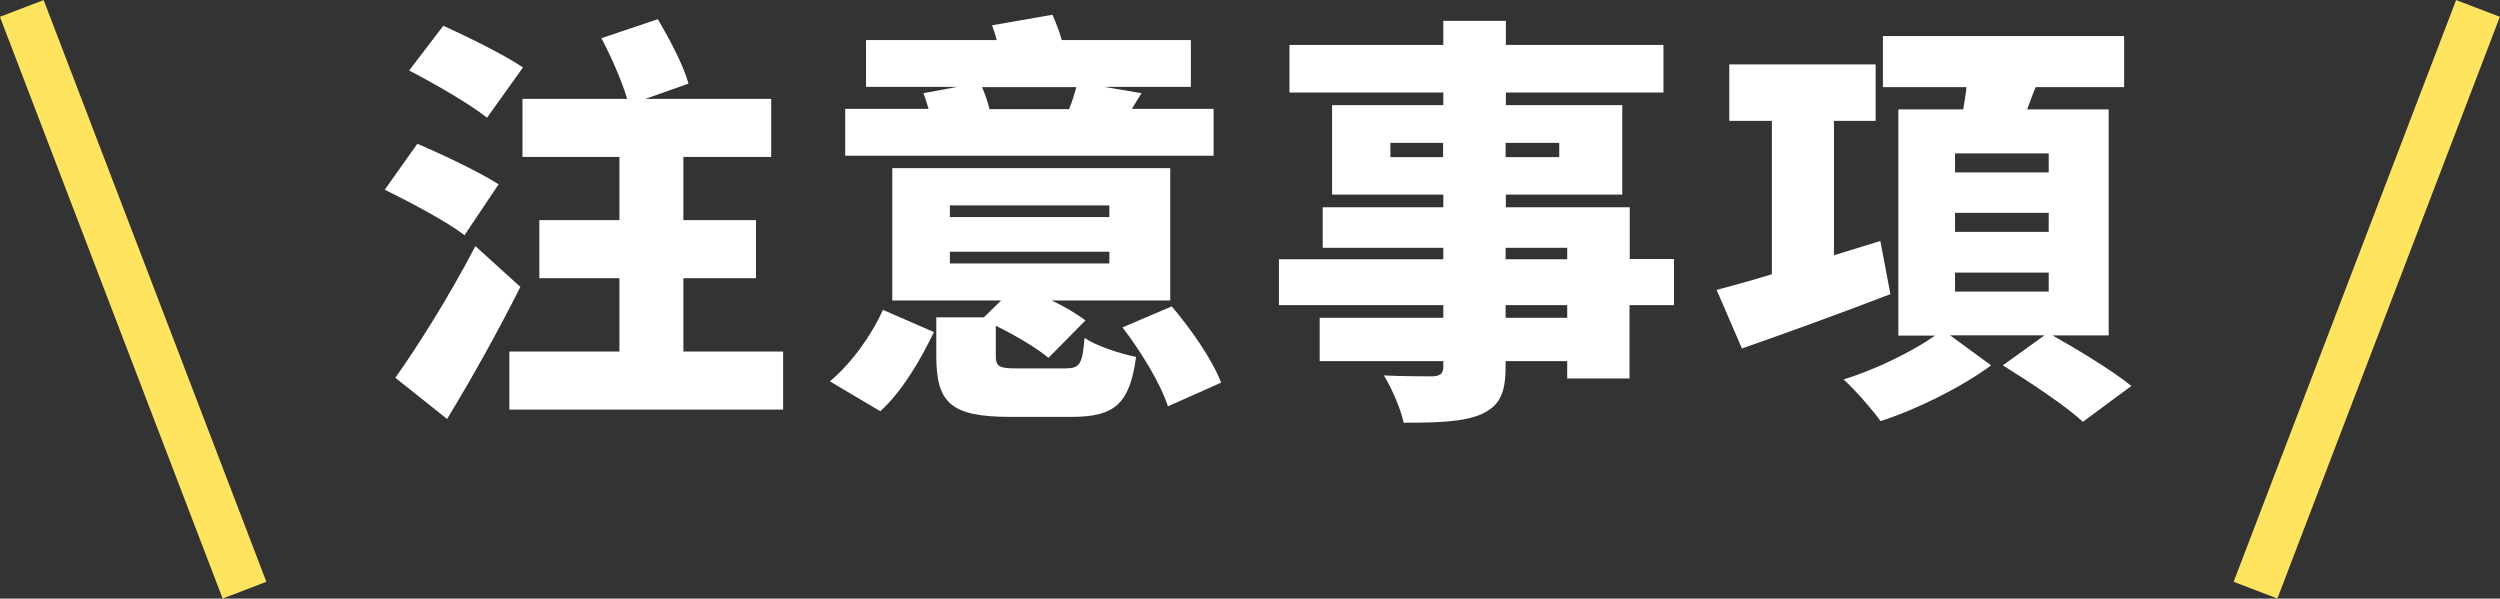 <?xml version="1.0" encoding="UTF-8"?>
<svg id="_圖層_2" data-name="圖層 2" xmlns="http://www.w3.org/2000/svg" width="106.75" height="25.56" viewBox="0 0 106.75 25.56">
  <rect x="0" y="0" width="106.75" height="25.56" fill="#333333" stroke="none"/>
  <g id="_文字" data-name="文字">
    <g>
      <g>
        <path d="M19.83,10.04c-.72-.56-2.3-1.4-3.4-1.94l1.39-1.96c1.06.45,2.66,1.21,3.47,1.73l-1.46,2.18ZM22.22,12.25c-.95,1.89-2.03,3.83-3.13,5.64l-2.21-1.76c.95-1.33,2.32-3.51,3.42-5.62l1.93,1.75ZM20.8,5.03c-.72-.58-2.25-1.46-3.33-2.02l1.46-1.91c1.03.47,2.61,1.24,3.4,1.78l-1.53,2.14ZM33.44,15.01v2.48h-11.69v-2.48h4.7v-3.13h-3.42v-2.48h3.42v-2.7h-4.14v-2.48h4.47c-.22-.74-.67-1.78-1.1-2.59l2.41-.81c.5.85,1.1,1.98,1.31,2.75l-1.84.65h5.37v2.48h-3.75v2.7h3.1v2.48h-3.1v3.13h4.25Z" fill="#fff"/>
        <path d="M35.43,16.29c.92-.77,1.78-1.96,2.27-3.06l2.18.95c-.58,1.19-1.33,2.5-2.29,3.38l-2.16-1.28ZM51.83,6.65h-15.74v-2h3.56c-.07-.23-.14-.47-.22-.67l1.44-.27h-3.89v-2h5.58c-.05-.22-.13-.43-.2-.63l2.58-.45c.14.32.29.7.4,1.08h5.51v2h-3.69l1.58.27-.41.67h3.49v2ZM45.5,15.73c.61,0,.72-.18.81-1.3.5.34,1.53.68,2.2.81-.27,2.03-.94,2.56-2.75,2.56h-2.65c-2.54,0-3.13-.63-3.13-2.59v-1.66h2.03l.74-.72h-4.65v-5.65h11.87v5.65h-5.06c.56.27,1.08.58,1.44.85l-1.58,1.6c-.49-.41-1.39-.95-2.25-1.37v1.26c0,.5.14.56.92.56h2.07ZM40.56,9.27h6.81v-.5h-6.81v.5ZM40.56,11.25h6.81v-.5h-6.81v.5ZM41.93,3.72c.13.29.25.63.32.94h3.4c.13-.31.23-.65.31-.94h-4.03ZM50.03,13.08c.83.97,1.75,2.3,2.11,3.26l-2.27,1.01c-.29-.92-1.13-2.32-1.94-3.37l2.11-.9Z" fill="#fff"/>
        <path d="M71.47,13.03h-1.89v3.13h-2.66v-.74h-2.63v.22c0,1.19-.27,1.69-1.04,2.05-.77.32-1.76.36-3.31.36-.13-.59-.52-1.49-.85-2.02.74.04,1.8.04,2.09.04.34-.02.45-.13.45-.43v-.22h-5.28v-1.85h5.28v-.54h-7.02v-1.96h7.02v-.49h-5.15v-1.73h5.15v-.54h-4.75v-3.82h4.75v-.54h-6.57V1.92h6.57V.89h2.67v1.03h6.73v2.03h-6.73v.54h4.97v3.82h-4.97v.54h5.29v2.21h1.89v1.96ZM61.62,6.71v-.61h-2.25v.61h2.25ZM64.29,6.1v.61h2.29v-.61h-2.29ZM64.29,11.07h2.63v-.49h-2.63v.49ZM66.92,13.03h-2.63v.54h2.63v-.54Z" fill="#fff"/>
        <path d="M80.72,12.56c-2.16.83-4.48,1.67-6.34,2.32l-1.08-2.5c.67-.18,1.48-.4,2.36-.67v-6.55h-1.82v-2.41h6.25v2.41h-1.78v5.74l1.98-.61.43,2.27ZM87.64,14.32c1.08.61,2.57,1.51,3.37,2.16l-2.07,1.53c-.72-.67-2.29-1.71-3.42-2.41l1.78-1.28h-4.03l1.75,1.28c-1.21.9-3.13,1.87-4.72,2.38-.36-.5-1.06-1.3-1.58-1.78,1.33-.4,2.94-1.19,3.91-1.87h-1.57V4.67h2.77c.05-.32.11-.65.14-.95h-3.57V1.54h10.3v2.18h-3.78c-.13.32-.25.65-.36.95h3.48v9.65h-2.4ZM83.48,7.36h4v-.81h-4v.81ZM83.48,9.9h4v-.81h-4v.81ZM83.48,12.45h4v-.81h-4v.81Z" fill="#fff"/>
      </g>
      <line x1=".93" y1=".36" x2="10.44" y2="25.2" fill="none" stroke="#ffe45f" stroke-miterlimit="10" stroke-width="2"/>
      <line x1="105.81" y1=".36" x2="96.31" y2="25.2" fill="none" stroke="#ffe45f" stroke-miterlimit="10" stroke-width="2"/>
    </g>
  </g>
</svg>
